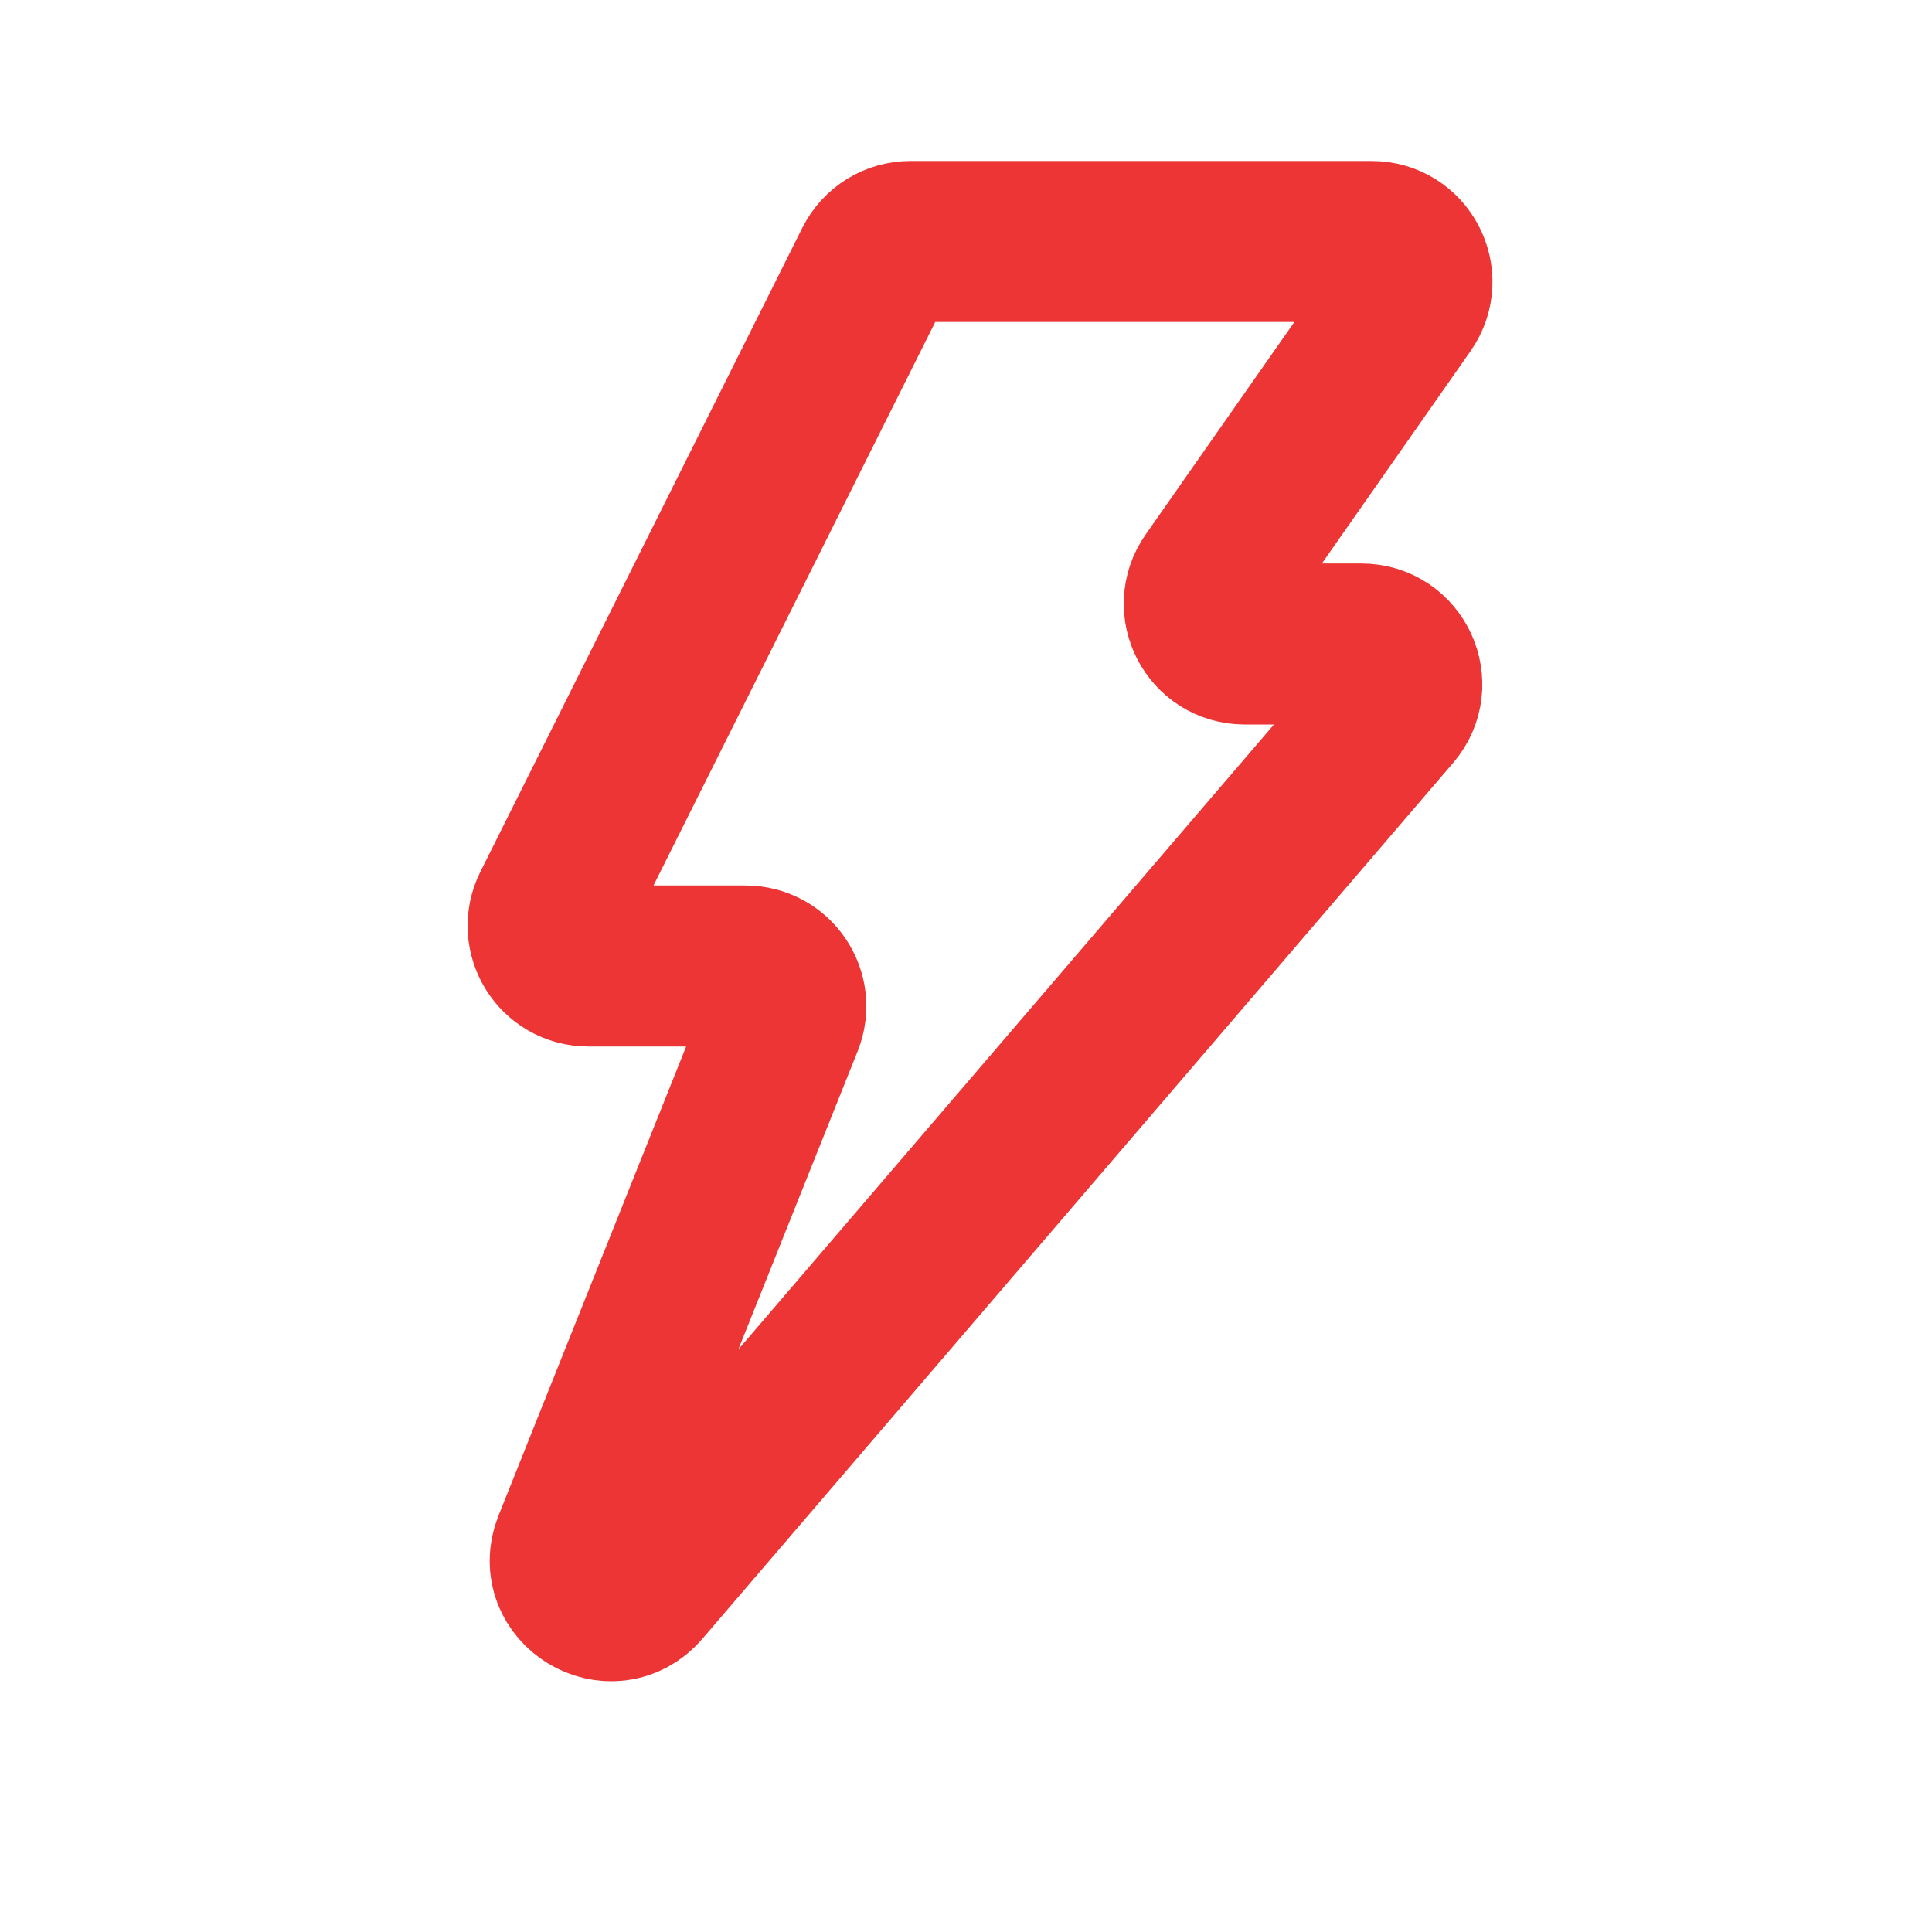 <!DOCTYPE svg PUBLIC "-//W3C//DTD SVG 1.1//EN" "http://www.w3.org/Graphics/SVG/1.1/DTD/svg11.dtd">
<!-- Uploaded to: SVG Repo, www.svgrepo.com, Transformed by: SVG Repo Mixer Tools -->
<svg width="800px" height="800px" viewBox="0 0 24 24" version="1.1" xmlns="http://www.w3.org/2000/svg" xmlns:xlink="http://www.w3.org/1999/xlink" fill="#000000">
<g id="SVGRepo_bgCarrier" stroke-width="0"/>
<g id="SVGRepo_tracerCarrier" stroke-linecap="round" stroke-linejoin="round"/>
<g id="SVGRepo_iconCarrier"> <title>Lightning-Bolt</title> <g id="Page-1" stroke="none" stroke-width="1" fill="none" fill-rule="evenodd"> <g id="Lightning-Bolt"> <rect id="Rectangle" fill-rule="nonzero" x="0" y="0" width="24" height="24"> </rect> <path d="M6.862,11.276 L10.862,3.276 C10.947,3.107 11.12,3 11.309,3 L17.04,3 C17.444,3 17.681,3.455 17.449,3.787 L15.051,7.213 C14.819,7.545 15.056,8 15.46,8 L16.913,8 C17.34,8 17.57,8.501 17.293,8.825 L7.966,19.707 C7.598,20.136 6.912,19.721 7.122,19.196 L9.726,12.686 C9.857,12.357 9.615,12 9.261,12 L7.309,12 C6.937,12 6.696,11.609 6.862,11.276 Z" id="Path" stroke="#EC3534" stroke-width="2" stroke-linecap="round"> </path> </g> </g> </g>
</svg>